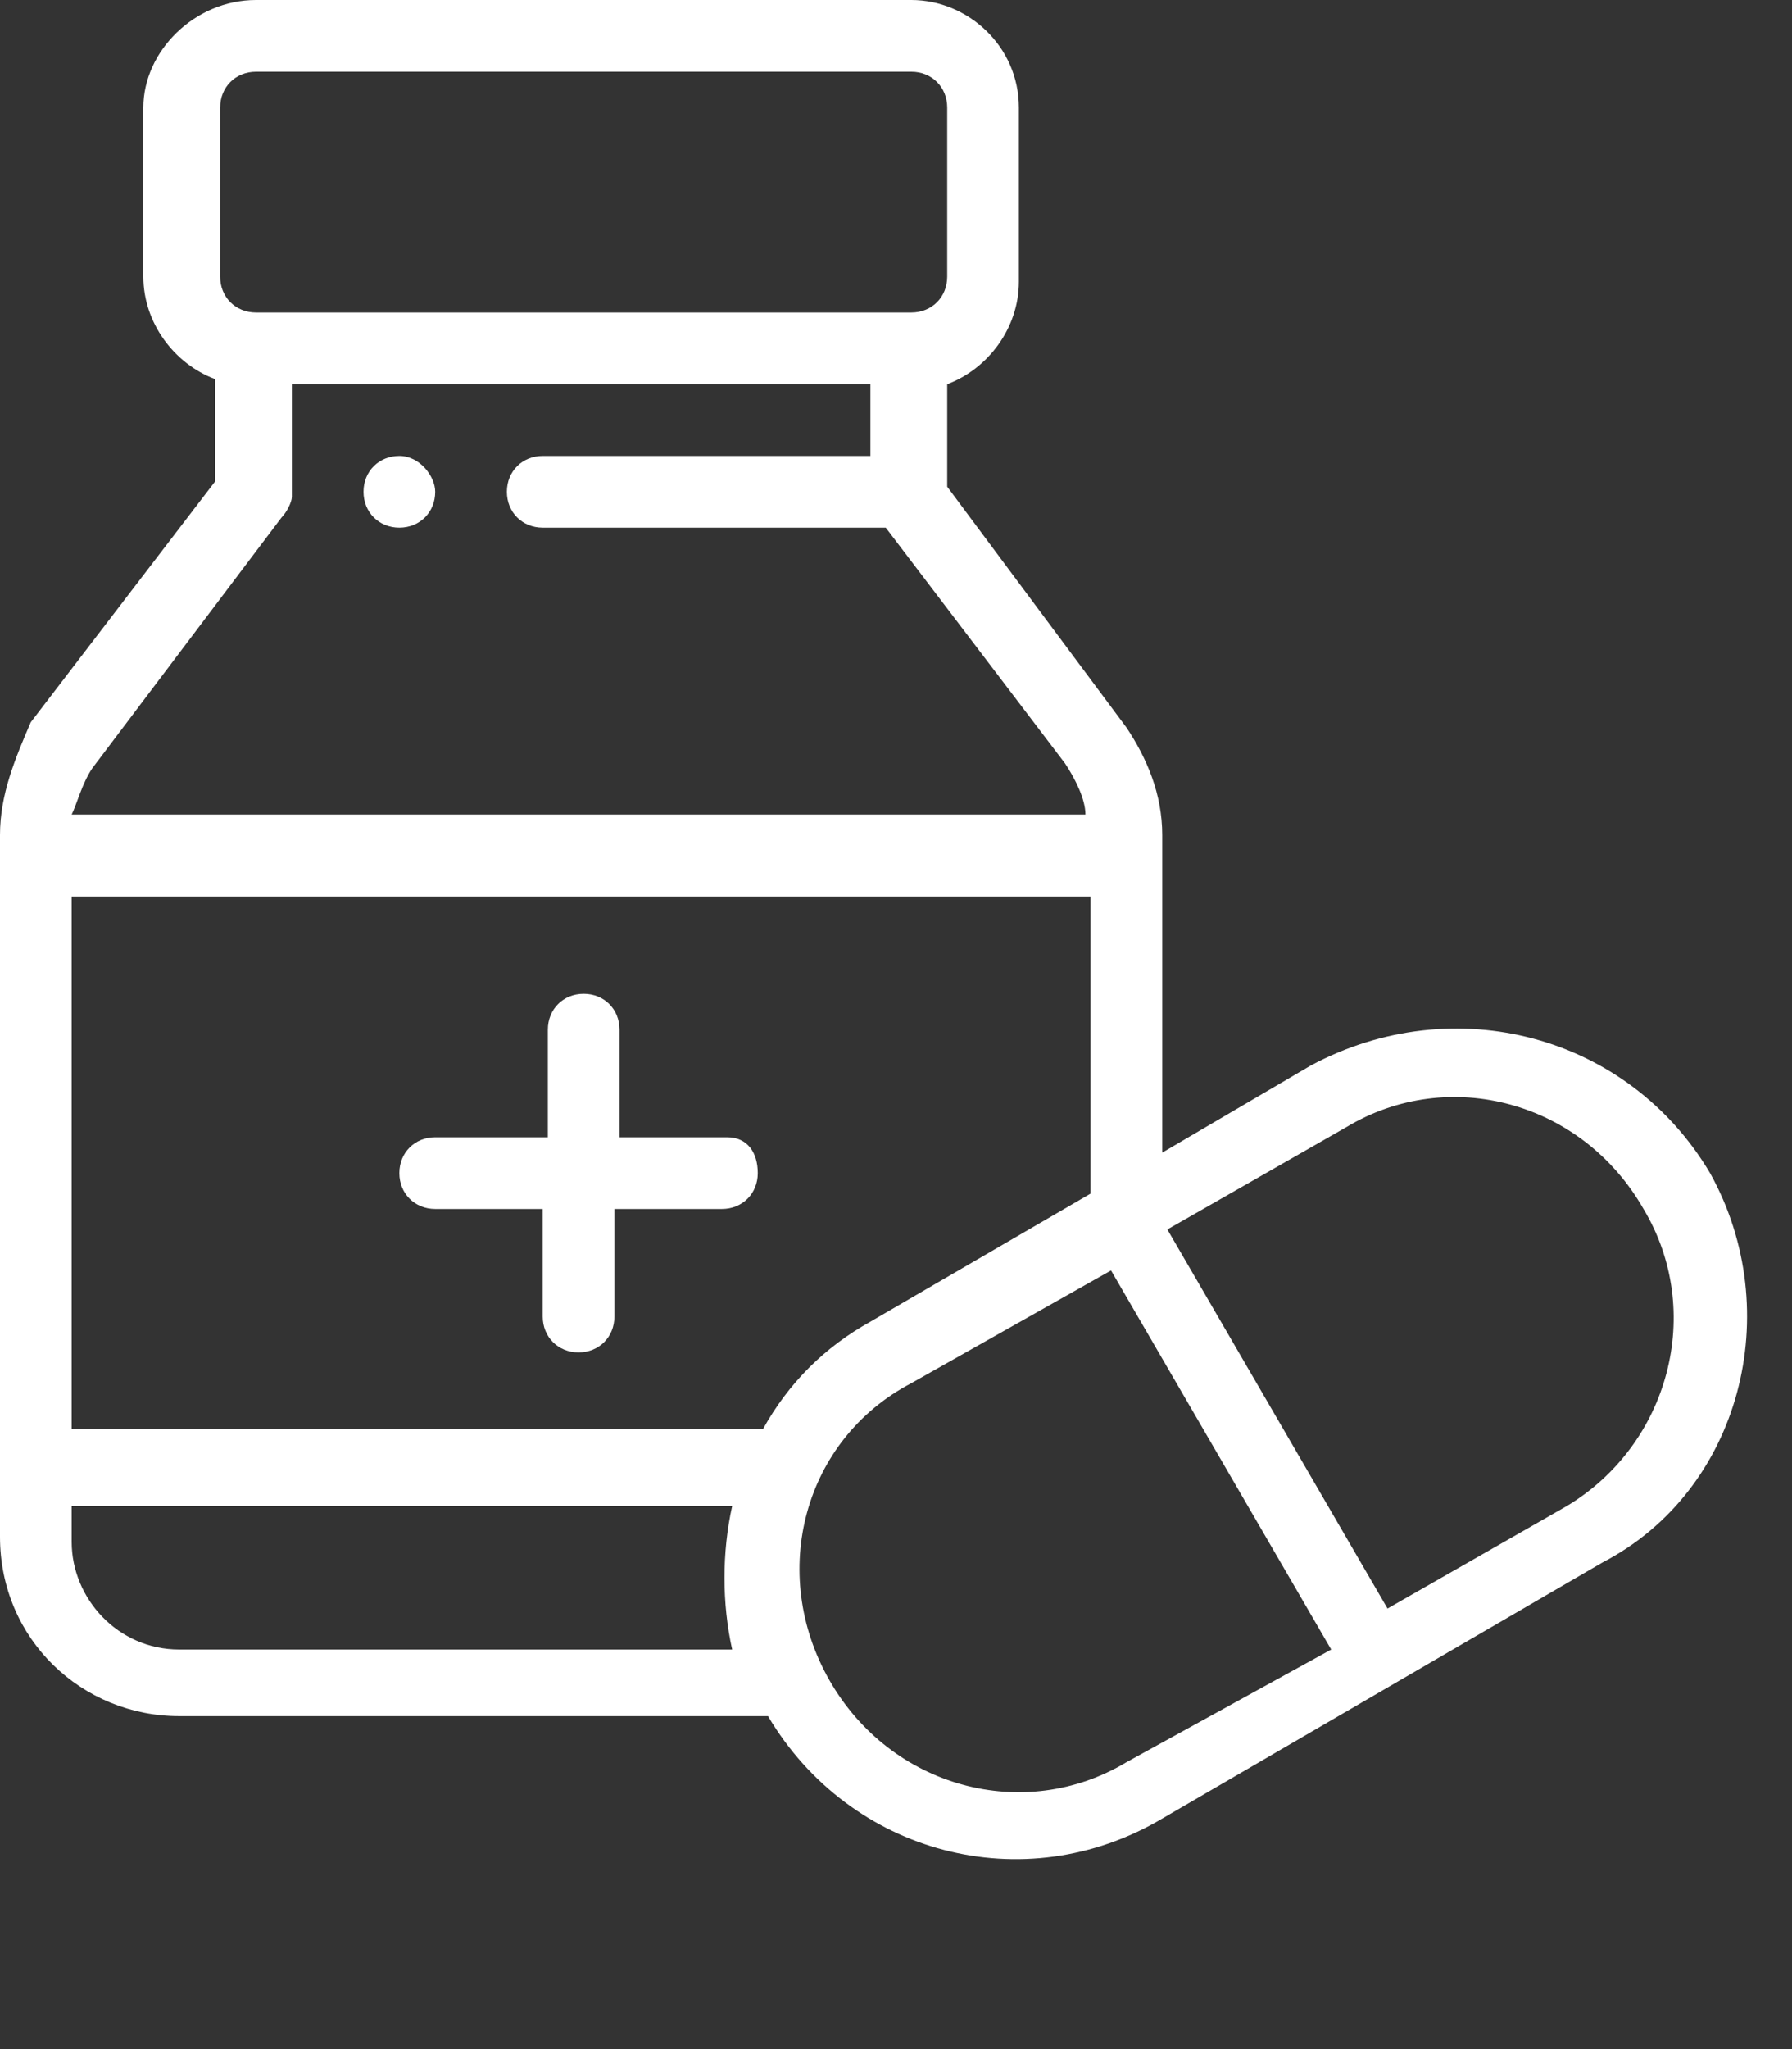 <?xml version="1.0" encoding="utf-8"?>
<!-- Generator: Adobe Illustrator 25.1.0, SVG Export Plug-In . SVG Version: 6.00 Build 0)  -->
<svg version="1.1" id="Layer_1" xmlns="http://www.w3.org/2000/svg" xmlns:xlink="http://www.w3.org/1999/xlink" x="0px" y="0px"
	 width="35px" height="40px" viewBox="0 0 35 40" style="enable-background:new 0 0 35 40;" xml:space="preserve">
<rect x="0" y="0" width="35" height="40" fill="#333333" stroke="none"/>
<style type="text/css">
	.st0{fill:#FFFFFF;}
</style>
<path class="st0" d="M7.8,8.9c-0.4,0-0.7,0.3-0.7,0.7c0,0.4,0.3,0.7,0.7,0.7c0.4,0,0.7-0.3,0.7-0.7C8.5,9.3,8.2,8.9,7.8,8.9z"/>
<path class="st0" d="M14.2,22.2h-2.1v-2.1c0-0.4-0.3-0.7-0.7-0.7c-0.4,0-0.7,0.3-0.7,0.7v2.1H8.5c-0.4,0-0.7,0.3-0.7,0.7
	s0.3,0.7,0.7,0.7h2.1v2.1c0,0.4,0.3,0.7,0.7,0.7c0.4,0,0.7-0.3,0.7-0.7v-2.1h2.1c0.4,0,0.7-0.3,0.7-0.7S14.6,22.2,14.2,22.2z"/>
<path class="st0" d="M33.4,22.9c-1.6-2.7-5-3.6-7.8-2.1l-2.9,1.7v-6.2c0-0.8-0.3-1.5-0.7-2.1l-3.5-4.7v-2c0.8-0.3,1.4-1.1,1.4-2V2.1
	c0-1.2-1-2.1-2.1-2.1H5C3.8,0,2.8,1,2.8,2.1v3.3c0,0.9,0.6,1.7,1.4,2v2l-3.6,4.7C0.3,14.8,0,15.5,0,16.3V30c0,2,1.6,3.5,3.5,3.5H15
	c1.6,2.7,5,3.6,7.7,2l8.6-5C34,29.1,34.9,25.6,33.4,22.9z M4.3,2.1c0-0.4,0.3-0.7,0.7-0.7h12.8c0.4,0,0.7,0.3,0.7,0.7v3.3
	c0,0.4-0.3,0.7-0.7,0.7H5c-0.4,0-0.7-0.3-0.7-0.7L4.3,2.1L4.3,2.1z M1.8,15l3.7-4.9C5.6,10,5.7,9.8,5.7,9.7V7.5H17v1.4h-6.4
	c-0.4,0-0.7,0.3-0.7,0.7c0,0.4,0.3,0.7,0.7,0.7h6.7l3.5,4.6c0.2,0.3,0.4,0.7,0.4,1H1.4C1.5,15.7,1.6,15.3,1.8,15z M3.5,32.2
	c-1.2,0-2.1-1-2.1-2.1v-0.7h12.9c-0.2,0.9-0.2,1.9,0,2.8H3.5L3.5,32.2z M14.9,27.9H1.4V17.5h19.9v5.8L17,25.8
	C16.1,26.3,15.4,27,14.9,27.9z M22,34.4c-2,1.2-4.6,0.5-5.8-1.6c-1.2-2.1-0.5-4.7,1.6-5.8l3.9-2.2l4.3,7.4L22,34.4z M30.6,29.4
	l-3.5,2L22.8,24l3.5-2c2-1.2,4.6-0.5,5.8,1.6C33.3,25.6,32.6,28.2,30.6,29.4z"/>
</svg>
